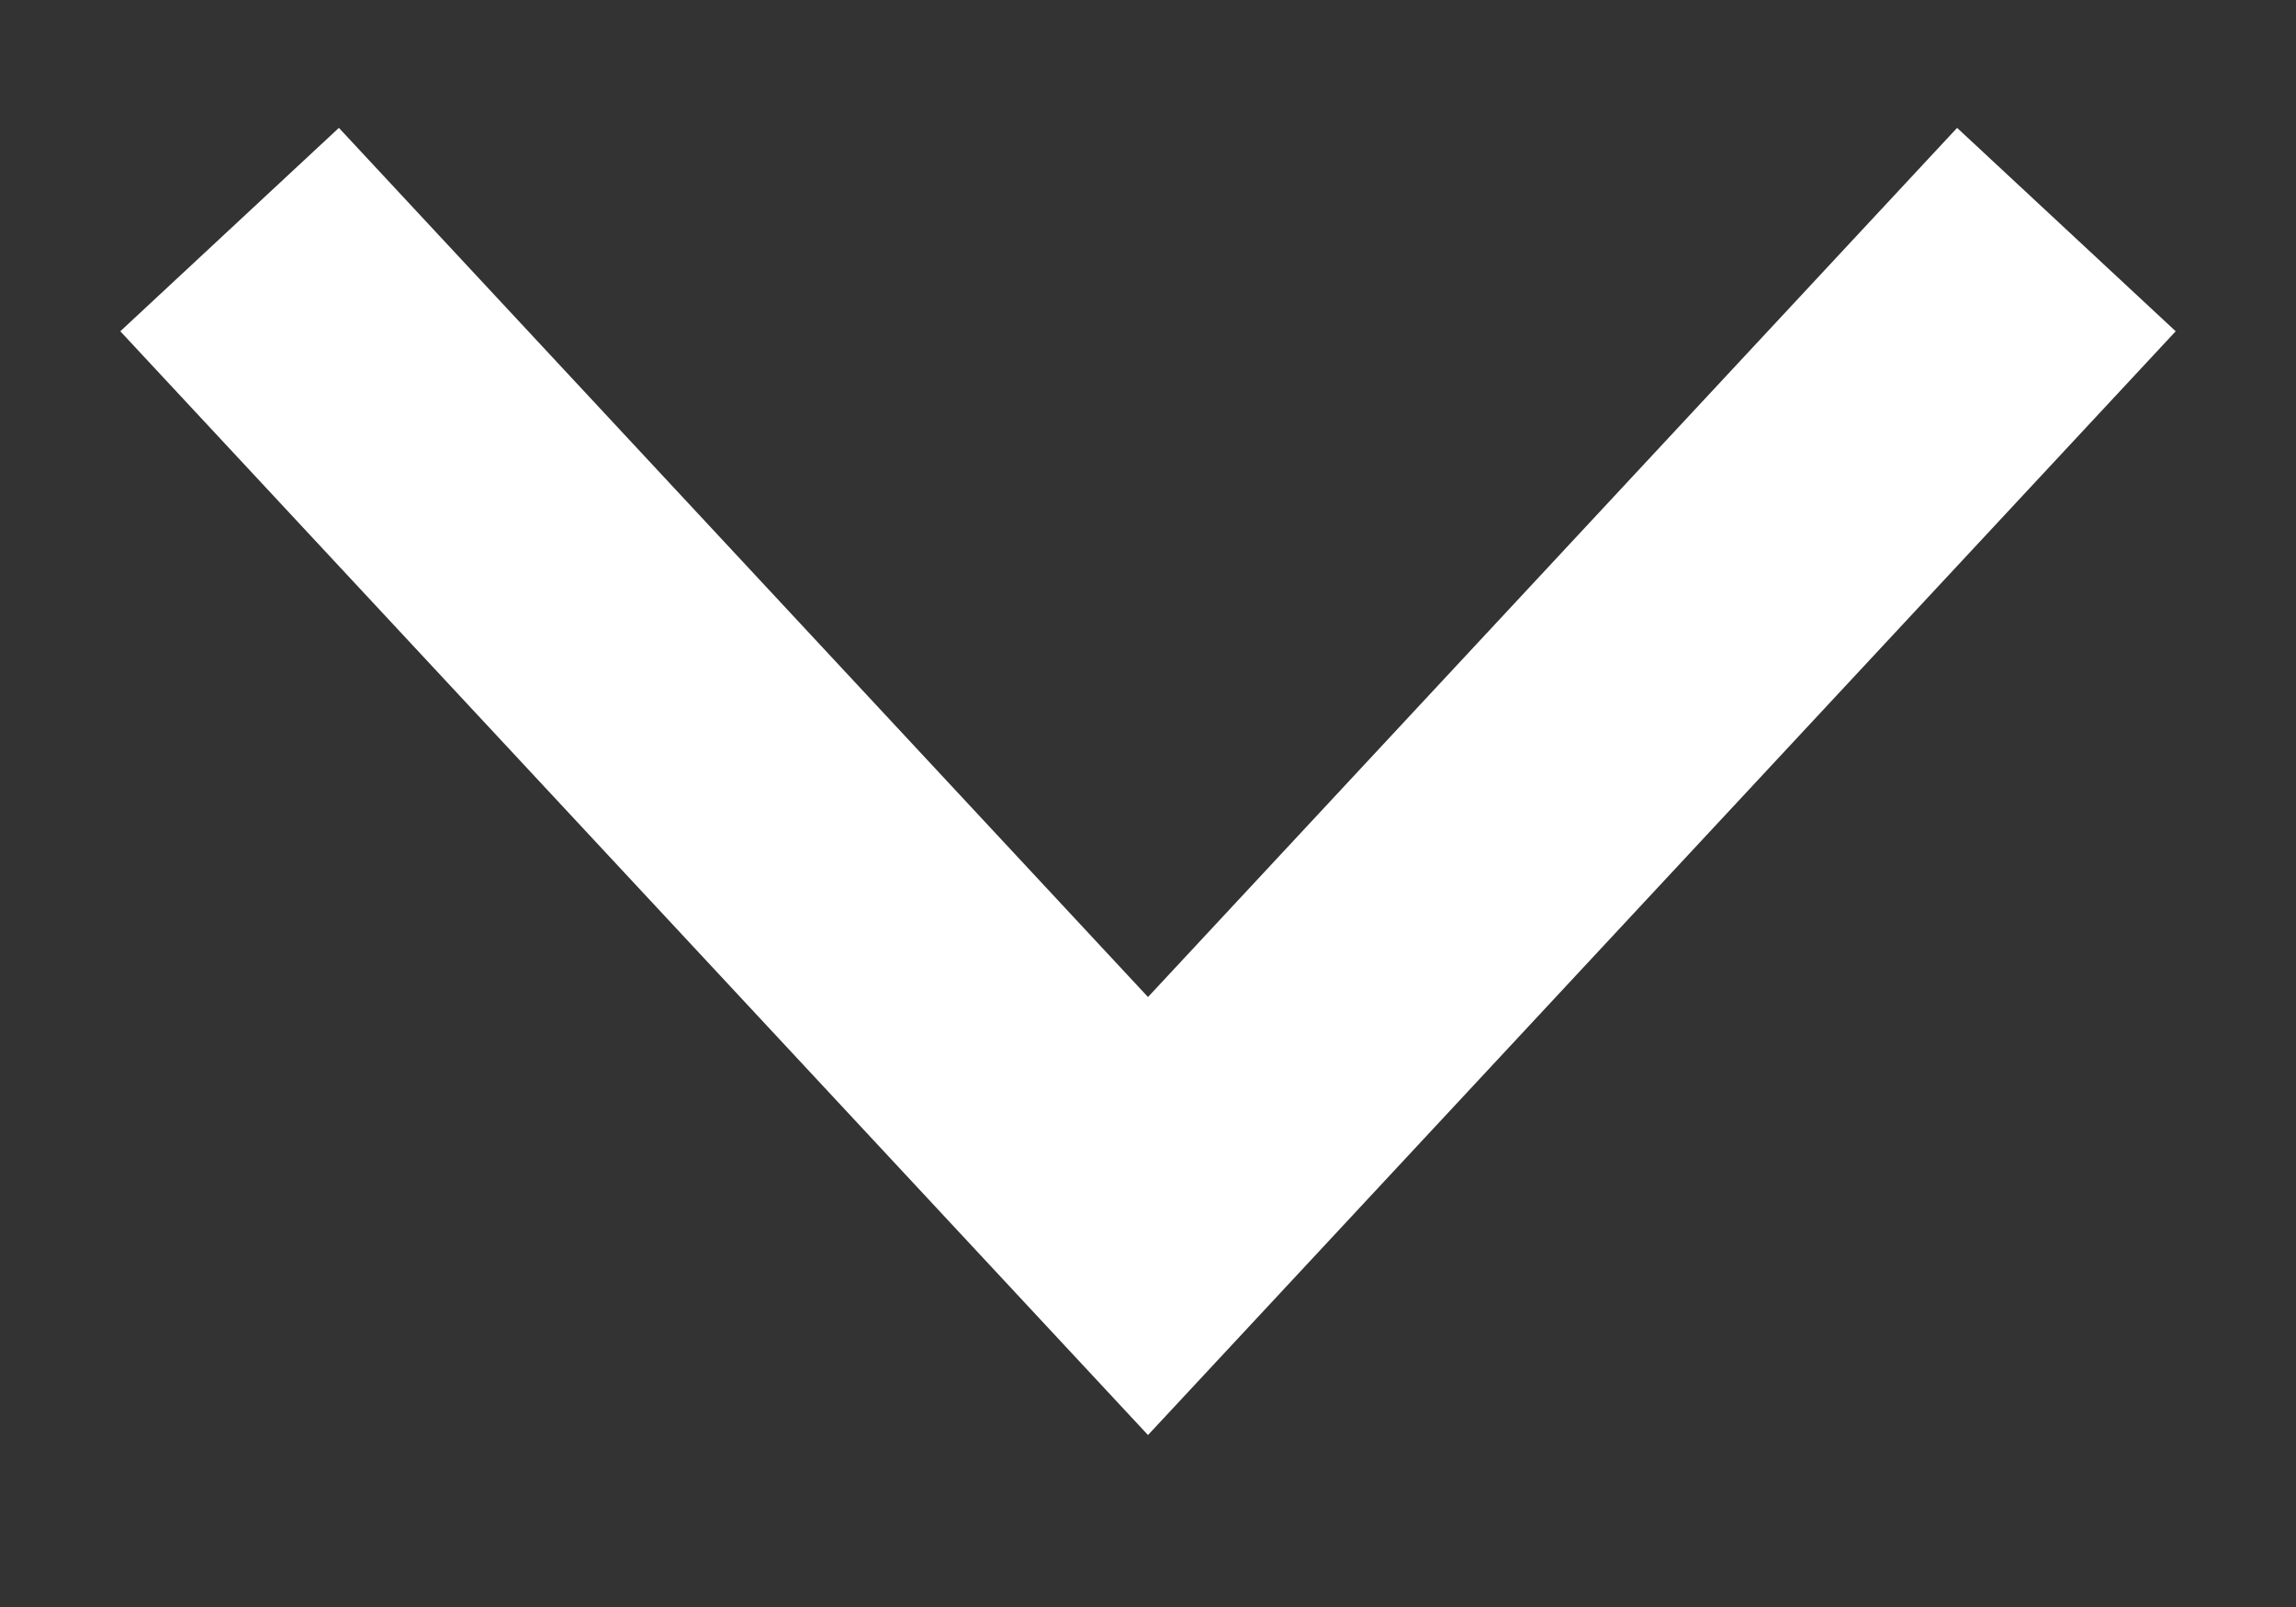 <?xml version="1.0" encoding="UTF-8"?>
<svg width="10px" height="7px" viewBox="0 0 10 7" version="1.1" xmlns="http://www.w3.org/2000/svg" xmlns:xlink="http://www.w3.org/1999/xlink">
    <rect x="0" y="0" width="10" height="7" fill="#333333" stroke="none"/>
    <!-- Generator: Sketch 52.5 (67469) - http://www.bohemiancoding.com/sketch -->
    <title>icon_arrow_small_left</title>
    <desc>Created with Sketch.</desc>
    <g id="LOT4" stroke="none" stroke-width="1" fill="none" fill-rule="evenodd" opacity="1">
        <g id="320_calendrier-filtres-" transform="translate(-273, -335)" fill="#FFF">
            <g id="#01">
                <g id="Filtrer" transform="translate(60, 0)">
                    <g id="date" transform="translate(15, 114.202)">
                        <g id="à" transform="translate(0, 179)">
                            <g id="mois" transform="translate(0, 24.798)">
                                <g id="Group-2" transform="translate(0, -0)">
                                    <g id="icon_arrow_small_left" transform="translate(203, 20) rotate(-270) translate(-203, -20) translate(191, 8)">
                                        <g id="Group-8" transform="translate(9, 7)">
                                            <polygon id="Path-2" fill-rule="nonzero" points="4.343 5 0.557 1.476 1.443 0.524 6.251 5 1.443 9.476 0.557 8.524"></polygon>
                                        </g>
                                    </g>
                                </g>
                            </g>
                        </g>
                    </g>
                </g>
            </g>
        </g>
    </g>
</svg>